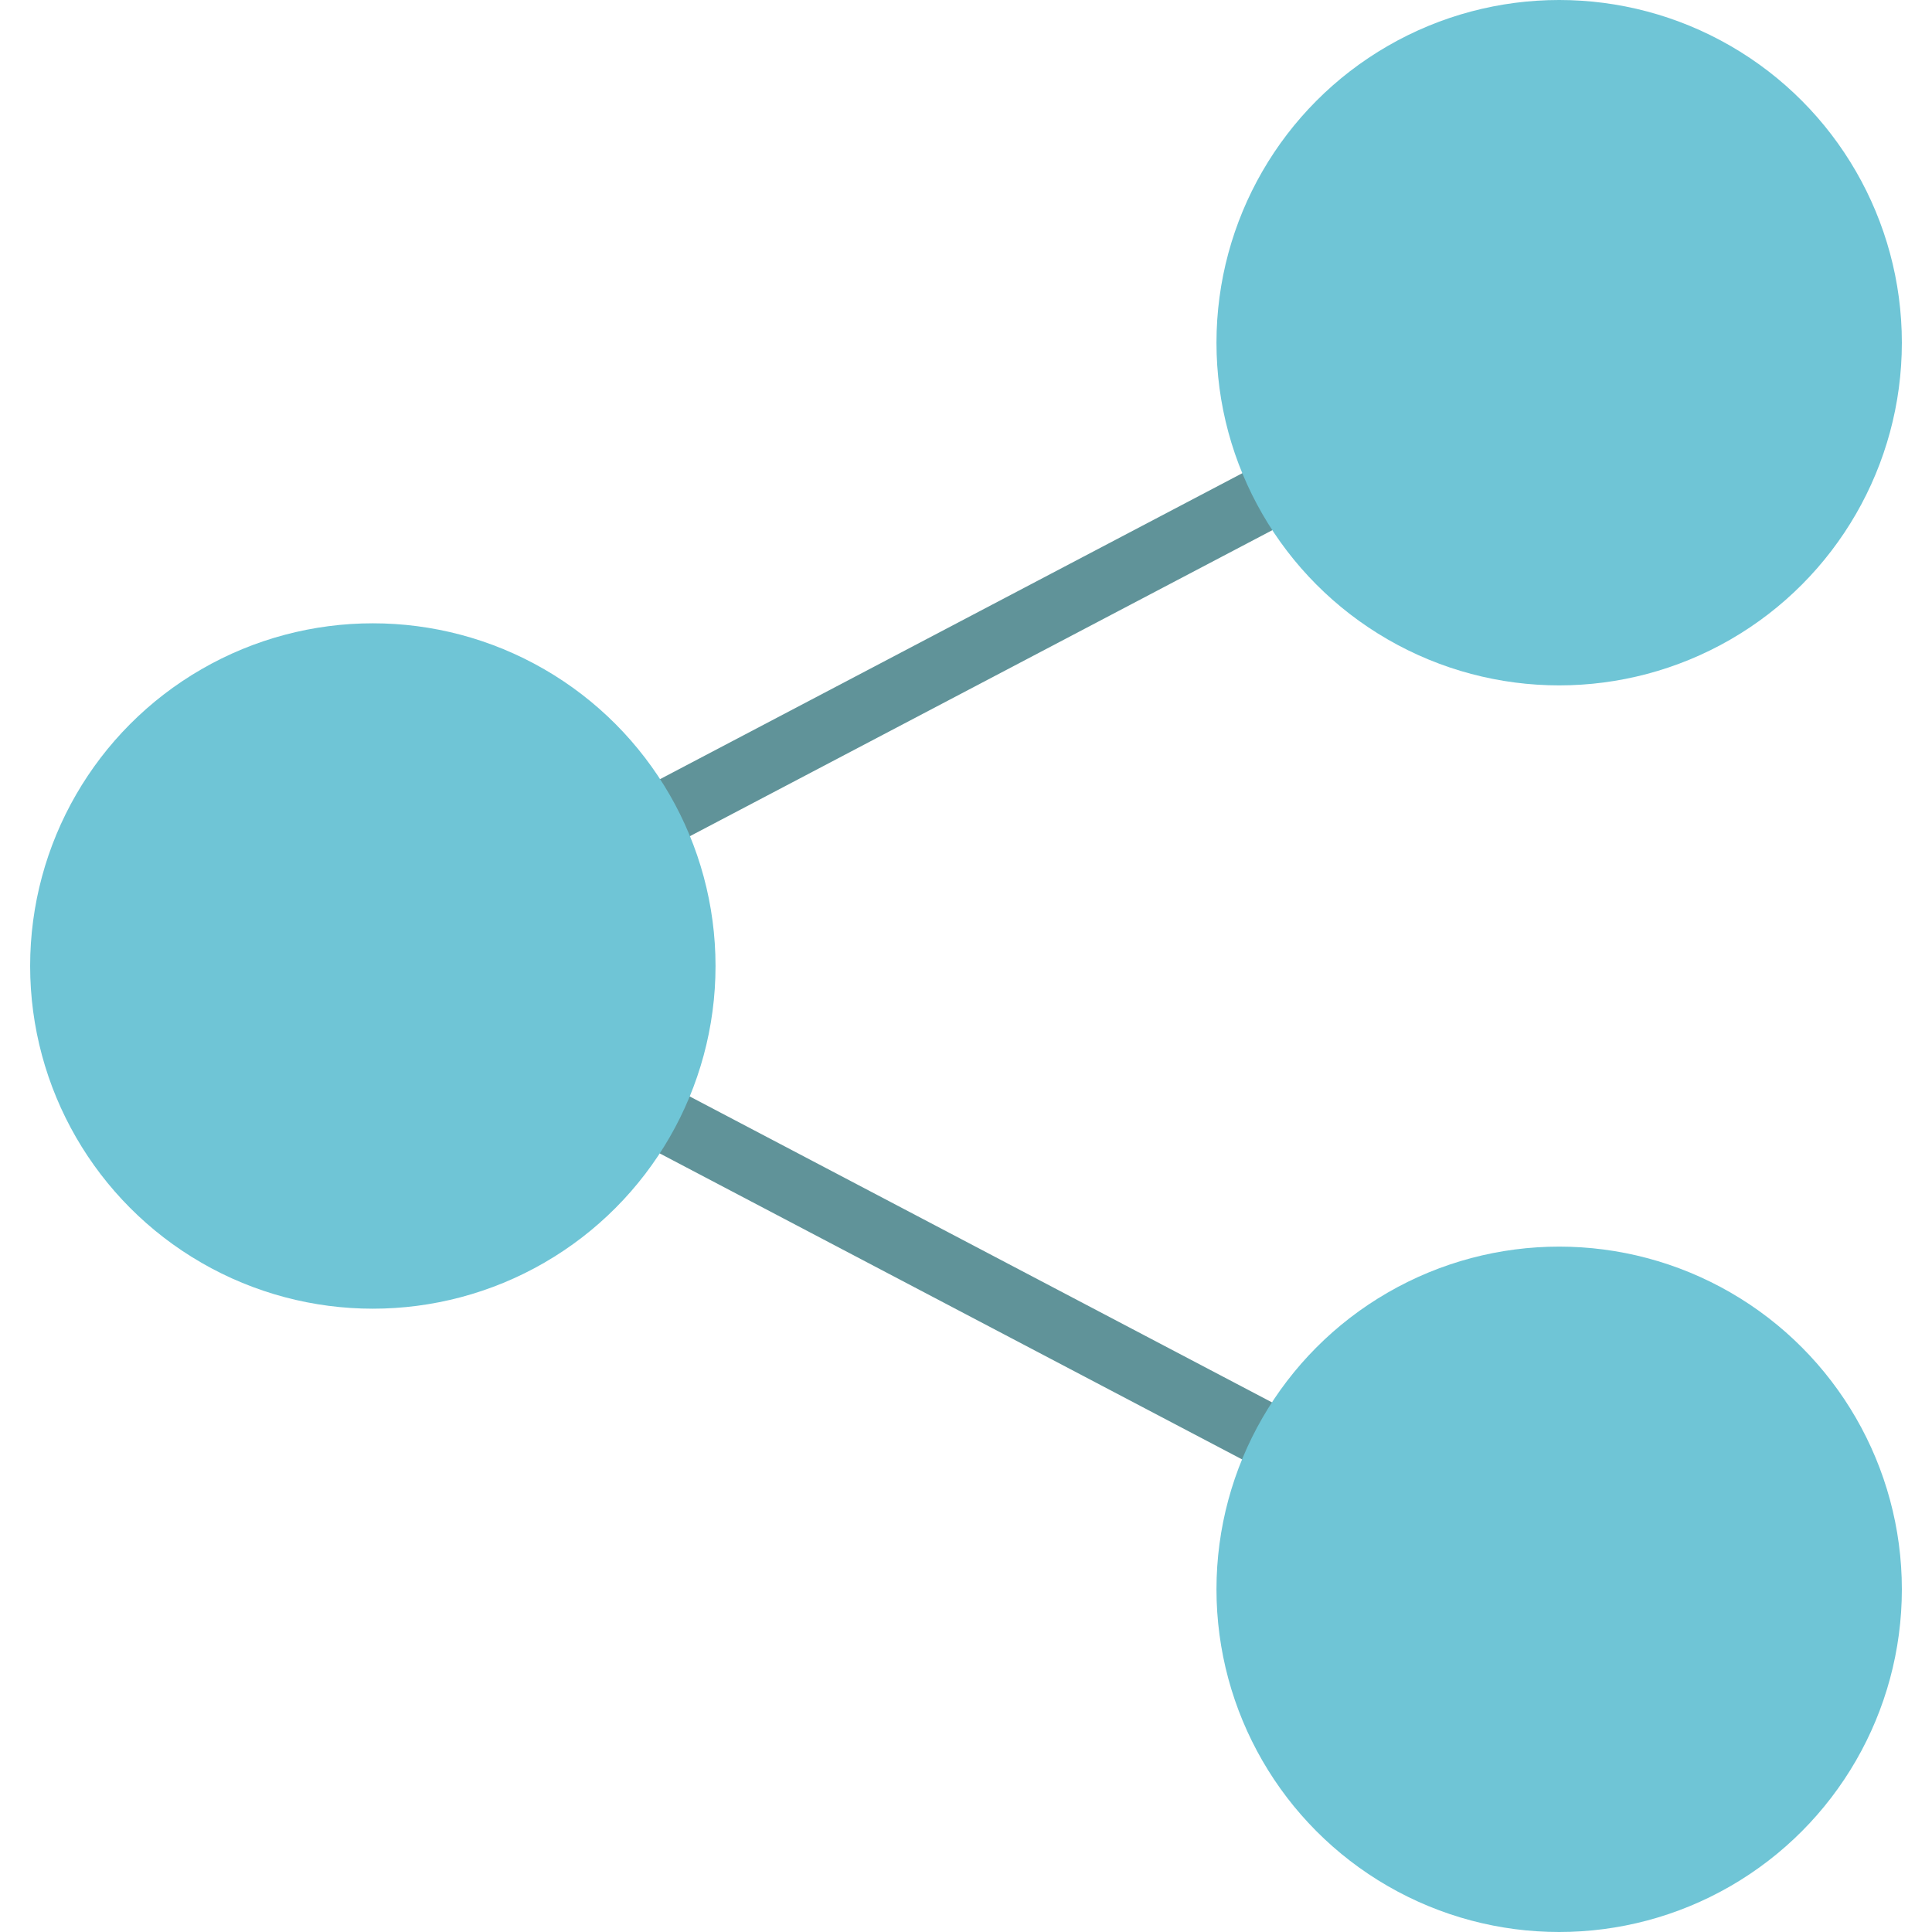 <svg xmlns="http://www.w3.org/2000/svg" xmlns:xlink="http://www.w3.org/1999/xlink" id="Layer_1" viewBox="0 0 512 512" xml:space="preserve"><g>			<rect x="136.268" y="330.038" transform="matrix(-0.885 -0.465 0.465 -0.885 325.138 757.359)" style="fill:#609399;" width="239.456" height="17.066"></rect>			<rect x="247.491" y="53.674" transform="matrix(-0.465 -0.885 0.885 -0.465 221.626 480.71)" style="fill:#609399;" width="17.067" height="239.467"></rect></g><g>	<circle style="fill:#6FC5D6;" cx="98.805" cy="256" r="90.817"></circle>	<circle style="fill:#6FC5D6;" cx="413.195" cy="421.183" r="90.817"></circle>	<circle style="fill:#6FC5D6;" cx="413.195" cy="90.817" r="90.817"></circle></g></svg>